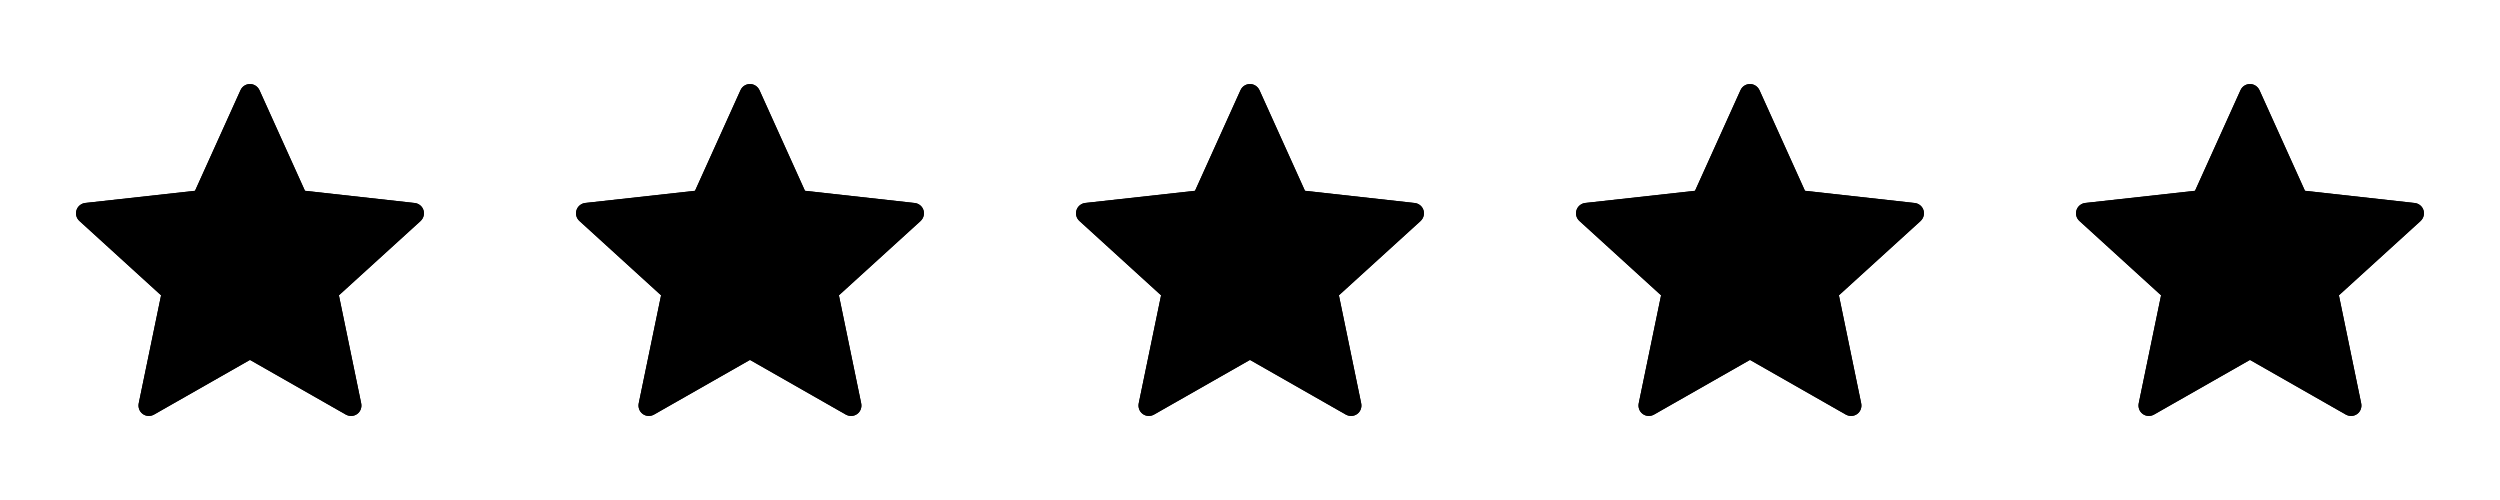<svg width="120" height="24" viewBox="0 0 120 24" fill="none" xmlns="http://www.w3.org/2000/svg">
  <path d="M9.362 9.158C9.362 9.158 6.202 9.508 4.094 9.742C3.904 9.765 3.736 9.892 3.673 10.085C3.61 10.278 3.673 10.479 3.813 10.606C5.379 12.035 7.732 14.175 7.732 14.175C7.73 14.175 7.086 17.288 6.658 19.365C6.622 19.553 6.69 19.752 6.854 19.871C7.017 19.99 7.227 19.992 7.392 19.899C9.236 18.851 11.998 17.275 11.998 17.275C11.998 17.275 14.761 18.851 16.602 19.9C16.77 19.992 16.98 19.99 17.143 19.871C17.307 19.752 17.375 19.553 17.338 19.366C16.91 17.288 16.267 14.175 16.267 14.175C16.267 14.175 18.62 12.035 20.186 10.609C20.326 10.478 20.388 10.277 20.326 10.085C20.264 9.893 20.096 9.766 19.906 9.744C17.798 9.508 14.637 9.158 14.637 9.158C14.637 9.158 13.327 6.26 12.454 4.328C12.372 4.155 12.2 4.034 11.998 4.034C11.796 4.034 11.623 4.156 11.545 4.328C10.671 6.26 9.362 9.158 9.362 9.158Z" fill="black"/>
  <path d="M33.362 9.158C33.362 9.158 30.202 9.508 28.094 9.742C27.904 9.765 27.736 9.892 27.673 10.085C27.61 10.278 27.673 10.479 27.813 10.606C29.379 12.035 31.732 14.175 31.732 14.175C31.73 14.175 31.086 17.288 30.658 19.365C30.622 19.553 30.69 19.752 30.854 19.871C31.017 19.99 31.227 19.992 31.392 19.899C33.236 18.851 35.998 17.275 35.998 17.275C35.998 17.275 38.761 18.851 40.602 19.9C40.77 19.992 40.98 19.99 41.143 19.871C41.307 19.752 41.375 19.553 41.338 19.366C40.91 17.288 40.267 14.175 40.267 14.175C40.267 14.175 42.62 12.035 44.186 10.609C44.326 10.478 44.388 10.277 44.326 10.085C44.264 9.893 44.096 9.766 43.906 9.744C41.798 9.508 38.637 9.158 38.637 9.158C38.637 9.158 37.327 6.26 36.454 4.328C36.372 4.155 36.2 4.034 35.998 4.034C35.796 4.034 35.623 4.156 35.545 4.328C34.671 6.26 33.362 9.158 33.362 9.158Z" fill="black"/>
  <path d="M57.362 9.158C57.362 9.158 54.202 9.508 52.094 9.742C51.904 9.765 51.736 9.892 51.673 10.085C51.61 10.278 51.673 10.479 51.813 10.606C53.379 12.035 55.732 14.175 55.732 14.175C55.73 14.175 55.086 17.288 54.658 19.365C54.622 19.553 54.69 19.752 54.854 19.871C55.017 19.99 55.227 19.992 55.392 19.899C57.236 18.851 59.998 17.275 59.998 17.275C59.998 17.275 62.761 18.851 64.602 19.9C64.77 19.992 64.98 19.99 65.143 19.871C65.307 19.752 65.375 19.553 65.338 19.366C64.91 17.288 64.267 14.175 64.267 14.175C64.267 14.175 66.62 12.035 68.186 10.609C68.326 10.478 68.388 10.277 68.326 10.085C68.264 9.893 68.096 9.766 67.906 9.744C65.798 9.508 62.637 9.158 62.637 9.158C62.637 9.158 61.327 6.26 60.454 4.328C60.372 4.155 60.2 4.034 59.998 4.034C59.796 4.034 59.623 4.156 59.545 4.328C58.671 6.26 57.362 9.158 57.362 9.158Z" fill="black"/>
  <path d="M81.362 9.158C81.362 9.158 78.202 9.508 76.094 9.742C75.904 9.765 75.736 9.892 75.673 10.085C75.61 10.278 75.673 10.479 75.813 10.606C77.379 12.035 79.732 14.175 79.732 14.175C79.73 14.175 79.086 17.288 78.658 19.365C78.622 19.553 78.69 19.752 78.854 19.871C79.017 19.99 79.227 19.992 79.392 19.899C81.236 18.851 83.998 17.275 83.998 17.275C83.998 17.275 86.761 18.851 88.602 19.9C88.77 19.992 88.98 19.99 89.143 19.871C89.307 19.752 89.375 19.553 89.338 19.366C88.91 17.288 88.267 14.175 88.267 14.175C88.267 14.175 90.62 12.035 92.186 10.609C92.326 10.478 92.388 10.277 92.326 10.085C92.264 9.893 92.096 9.766 91.906 9.744C89.798 9.508 86.637 9.158 86.637 9.158C86.637 9.158 85.327 6.26 84.454 4.328C84.372 4.155 84.2 4.034 83.998 4.034C83.796 4.034 83.623 4.156 83.545 4.328C82.671 6.26 81.362 9.158 81.362 9.158Z" fill="black"/>
  <path d="M105.362 9.158C105.362 9.158 102.202 9.508 100.094 9.742C99.904 9.765 99.736 9.892 99.673 10.085C99.61 10.278 99.673 10.479 99.813 10.606C101.379 12.035 103.732 14.175 103.732 14.175C103.73 14.175 103.086 17.288 102.658 19.365C102.622 19.553 102.69 19.752 102.854 19.871C103.017 19.99 103.227 19.992 103.392 19.899C105.236 18.851 107.998 17.275 107.998 17.275C107.998 17.275 110.761 18.851 112.602 19.9C112.77 19.992 112.98 19.99 113.143 19.871C113.307 19.752 113.375 19.553 113.338 19.366C112.91 17.288 112.267 14.175 112.267 14.175C112.267 14.175 114.62 12.035 116.186 10.609C116.326 10.478 116.388 10.277 116.326 10.085C116.264 9.893 116.096 9.766 115.906 9.744C113.798 9.508 110.637 9.158 110.637 9.158C110.637 9.158 109.327 6.26 108.454 4.328C108.372 4.155 108.2 4.034 107.998 4.034C107.796 4.034 107.623 4.156 107.545 4.328C106.671 6.26 105.362 9.158 105.362 9.158Z" fill="black"/>
  <path d="M9.362 9.158C9.362 9.158 6.202 9.508 4.094 9.742C3.904 9.765 3.736 9.892 3.673 10.085C3.61 10.278 3.673 10.479 3.813 10.606C5.379 12.035 7.732 14.175 7.732 14.175C7.73 14.175 7.086 17.288 6.658 19.365C6.622 19.553 6.69 19.752 6.854 19.871C7.017 19.99 7.227 19.992 7.392 19.899C9.236 18.851 11.998 17.275 11.998 17.275C11.998 17.275 14.761 18.851 16.602 19.9C16.77 19.992 16.98 19.99 17.143 19.871C17.307 19.752 17.375 19.553 17.338 19.366C16.91 17.288 16.267 14.175 16.267 14.175C16.267 14.175 18.62 12.035 20.186 10.609C20.326 10.478 20.388 10.277 20.326 10.085C20.264 9.893 20.096 9.766 19.906 9.744C17.798 9.508 14.637 9.158 14.637 9.158C14.637 9.158 13.327 6.26 12.454 4.328C12.372 4.155 12.2 4.034 11.998 4.034C11.796 4.034 11.623 4.156 11.545 4.328C10.671 6.26 9.362 9.158 9.362 9.158Z" fill="black"/>
  <path d="M33.362 9.158C33.362 9.158 30.202 9.508 28.094 9.742C27.904 9.765 27.736 9.892 27.673 10.085C27.61 10.278 27.673 10.479 27.813 10.606C29.379 12.035 31.732 14.175 31.732 14.175C31.73 14.175 31.086 17.288 30.658 19.365C30.622 19.553 30.69 19.752 30.854 19.871C31.017 19.99 31.227 19.992 31.392 19.899C33.236 18.851 35.998 17.275 35.998 17.275C35.998 17.275 38.761 18.851 40.602 19.9C40.77 19.992 40.98 19.99 41.143 19.871C41.307 19.752 41.375 19.553 41.338 19.366C40.91 17.288 40.267 14.175 40.267 14.175C40.267 14.175 42.62 12.035 44.186 10.609C44.326 10.478 44.388 10.277 44.326 10.085C44.264 9.893 44.096 9.766 43.906 9.744C41.798 9.508 38.637 9.158 38.637 9.158C38.637 9.158 37.327 6.26 36.454 4.328C36.372 4.155 36.2 4.034 35.998 4.034C35.796 4.034 35.623 4.156 35.545 4.328C34.671 6.26 33.362 9.158 33.362 9.158Z" fill="black"/>
  <path d="M57.362 9.158C57.362 9.158 54.202 9.508 52.094 9.742C51.904 9.765 51.736 9.892 51.673 10.085C51.61 10.278 51.673 10.479 51.813 10.606C53.379 12.035 55.732 14.175 55.732 14.175C55.73 14.175 55.086 17.288 54.658 19.365C54.622 19.553 54.69 19.752 54.854 19.871C55.017 19.99 55.227 19.992 55.392 19.899C57.236 18.851 59.998 17.275 59.998 17.275C59.998 17.275 62.761 18.851 64.602 19.9C64.77 19.992 64.98 19.99 65.143 19.871C65.307 19.752 65.375 19.553 65.338 19.366C64.91 17.288 64.267 14.175 64.267 14.175C64.267 14.175 66.62 12.035 68.186 10.609C68.326 10.478 68.388 10.277 68.326 10.085C68.264 9.893 68.096 9.766 67.906 9.744C65.798 9.508 62.637 9.158 62.637 9.158C62.637 9.158 61.327 6.26 60.454 4.328C60.372 4.155 60.2 4.034 59.998 4.034C59.796 4.034 59.623 4.156 59.545 4.328C58.671 6.26 57.362 9.158 57.362 9.158Z" fill="black"/>
  <path d="M81.362 9.158C81.362 9.158 78.202 9.508 76.094 9.742C75.904 9.765 75.736 9.892 75.673 10.085C75.61 10.278 75.673 10.479 75.813 10.606C77.379 12.035 79.732 14.175 79.732 14.175C79.73 14.175 79.086 17.288 78.658 19.365C78.622 19.553 78.69 19.752 78.854 19.871C79.017 19.99 79.227 19.992 79.392 19.899C81.236 18.851 83.998 17.275 83.998 17.275C83.998 17.275 86.761 18.851 88.602 19.9C88.77 19.992 88.98 19.99 89.143 19.871C89.307 19.752 89.375 19.553 89.338 19.366C88.91 17.288 88.267 14.175 88.267 14.175C88.267 14.175 90.62 12.035 92.186 10.609C92.326 10.478 92.388 10.277 92.326 10.085C92.264 9.893 92.096 9.766 91.906 9.744C89.798 9.508 86.637 9.158 86.637 9.158C86.637 9.158 85.327 6.26 84.454 4.328C84.372 4.155 84.2 4.034 83.998 4.034C83.796 4.034 83.623 4.156 83.545 4.328C82.671 6.26 81.362 9.158 81.362 9.158Z" fill="black"/>
  <path d="M105.362 9.158C105.362 9.158 102.202 9.508 100.094 9.742C99.904 9.765 99.736 9.892 99.673 10.085C99.61 10.278 99.673 10.479 99.813 10.606C101.379 12.035 103.732 14.175 103.732 14.175C103.73 14.175 103.086 17.288 102.658 19.365C102.622 19.553 102.69 19.752 102.854 19.871C103.017 19.99 103.227 19.992 103.392 19.899C105.236 18.851 107.998 17.275 107.998 17.275C107.998 17.275 110.761 18.851 112.602 19.9C112.77 19.992 112.98 19.99 113.143 19.871C113.307 19.752 113.375 19.553 113.338 19.366C112.91 17.288 112.267 14.175 112.267 14.175C112.267 14.175 114.62 12.035 116.186 10.609C116.326 10.478 116.388 10.277 116.326 10.085C116.264 9.893 116.096 9.766 115.906 9.744C113.798 9.508 110.637 9.158 110.637 9.158C110.637 9.158 109.327 6.26 108.454 4.328C108.372 4.155 108.2 4.034 107.998 4.034C107.796 4.034 107.623 4.156 107.545 4.328C106.671 6.26 105.362 9.158 105.362 9.158Z" fill="black"/>
  </svg>
  